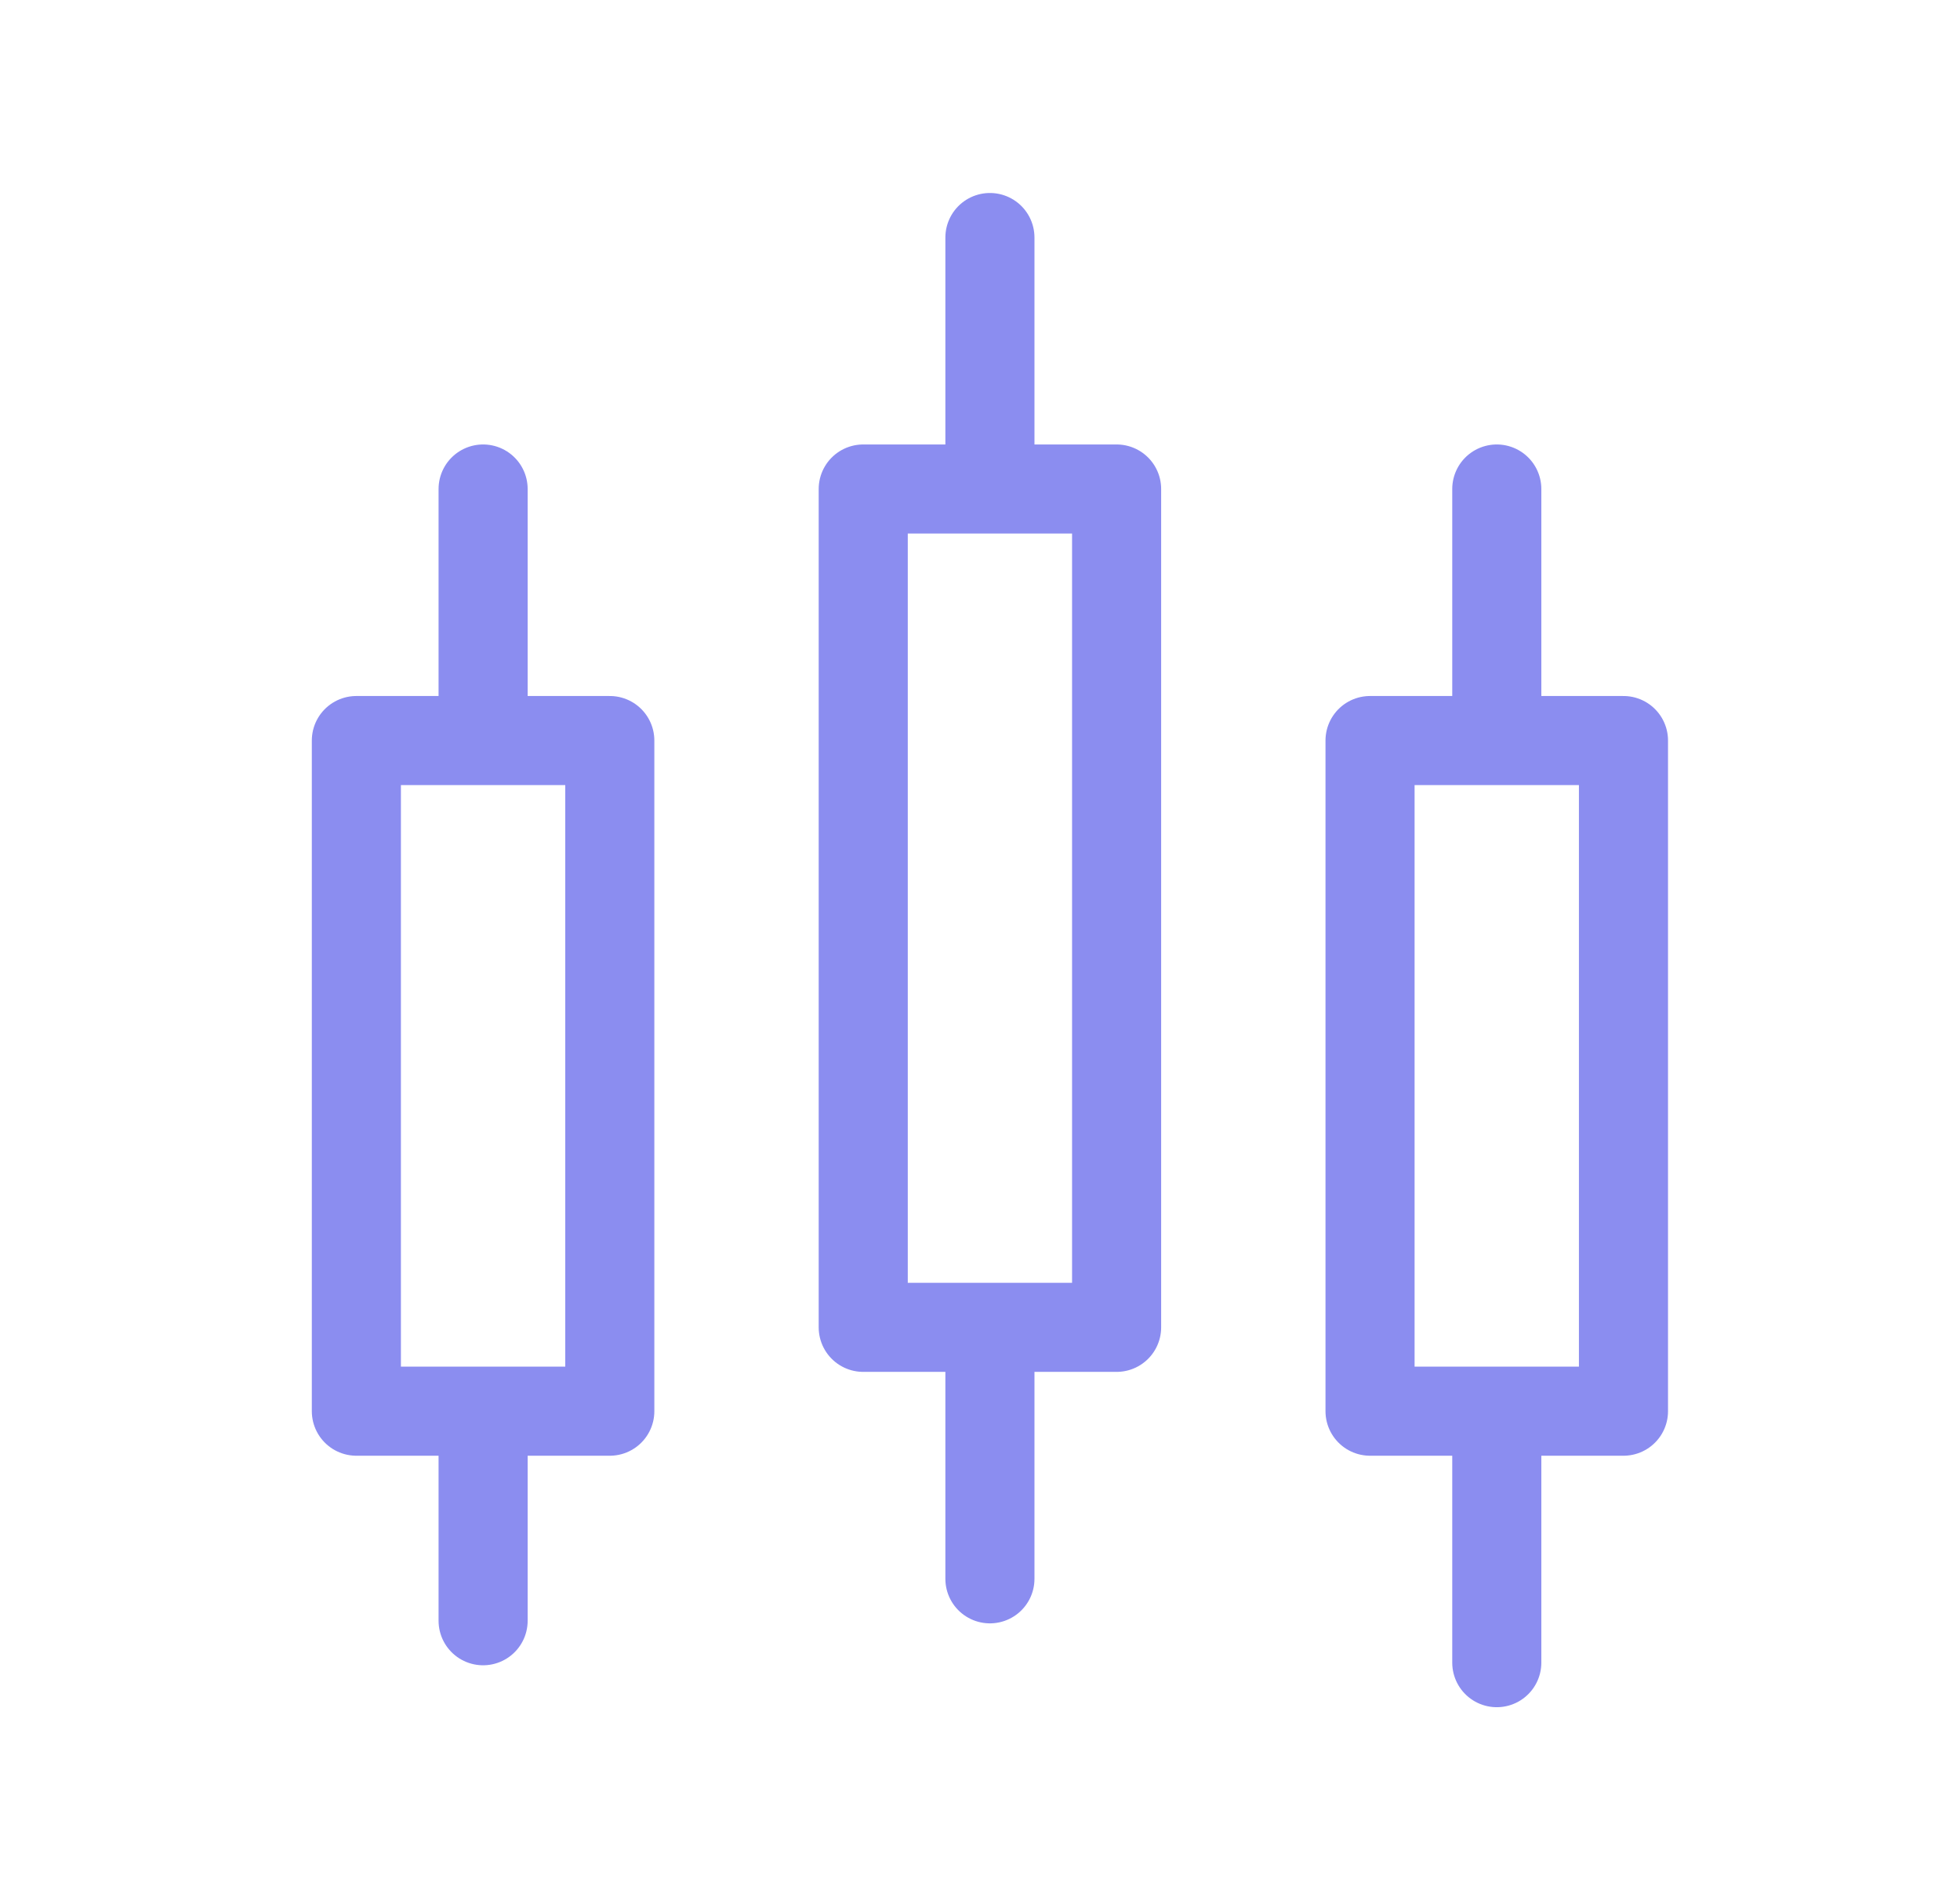 <svg width="33" height="32" viewBox="0 0 33 32" fill="none" xmlns="http://www.w3.org/2000/svg">
<g id="vela-trader">
<path id="Vector" d="M8.134 12.471V8.235M16.667 8.235V4M16.667 26.588V22.353M25.201 12.471V8.235M25.201 28V23.765M8.134 23.765V27.294M10.267 12.471H6V23.765H10.267V12.471ZM18.8 8.235H14.534V22.353H18.8V8.235ZM27.334 12.471H23.067V23.765H27.334V12.471Z" stroke="#8B8DF0" stroke-width="1.5" stroke-linecap="round" stroke-linejoin="round"/>
</g>
</svg>
